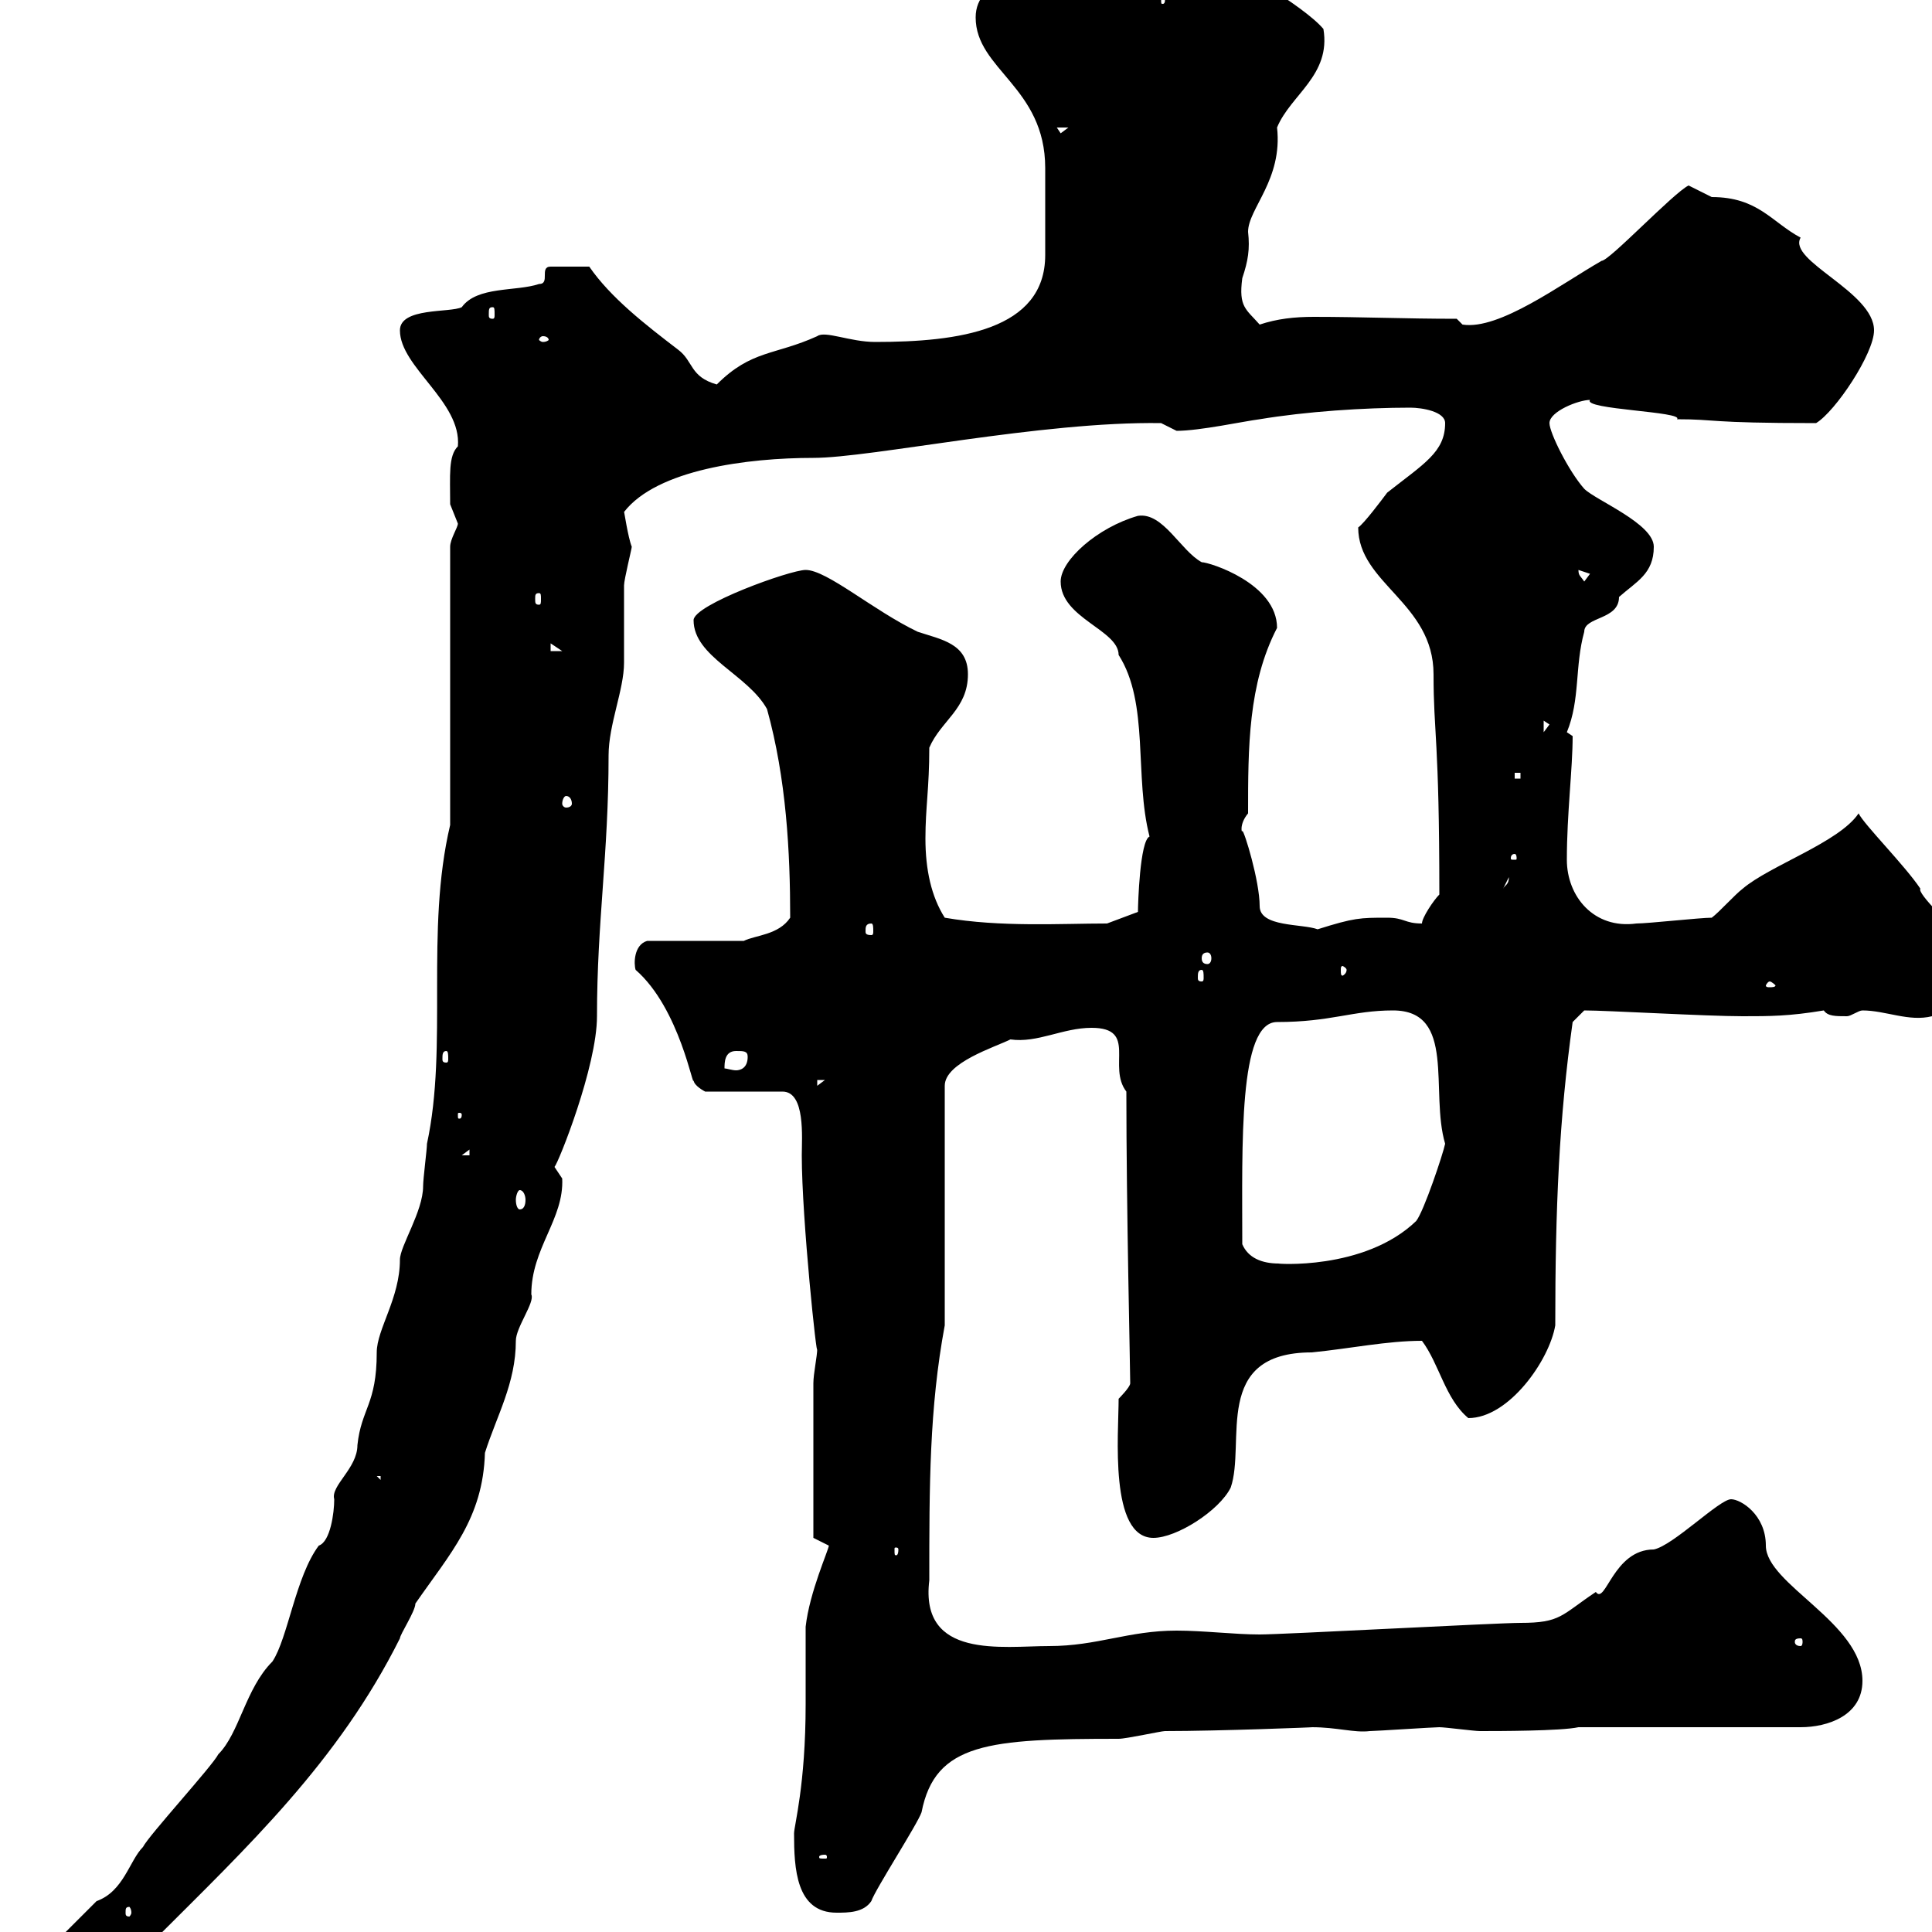 <svg xmlns="http://www.w3.org/2000/svg" xmlns:xlink="http://www.w3.org/1999/xlink" width="300" height="300"><path d="M-6.60 312C-5.70 313.20-3 313.20-1.20 313.20C6 313.20 7.50 306.60 14.10 306.60C16.80 304.20 20.70 301.20 24 301.20C38.40 286.80 52.50 273.60 62.10 254.40C62.10 253.80 64.50 250.20 64.50 249C69.90 241.20 75 235.80 75.30 225.60C77.10 219.90 80.10 214.80 80.10 208.20C80.10 206.10 83.10 202.20 82.50 201C82.50 193.80 87.60 189.30 87.30 183C87.30 183 86.10 181.20 86.10 181.20C86.70 180.60 92.70 165.60 92.70 157.80C92.70 143.10 94.50 132.60 94.50 117.30C94.50 112.50 96.90 107.10 96.90 102.90C96.90 101.70 96.90 92.10 96.90 90.90C96.90 90 98.10 85.20 98.10 84.90C97.50 83.40 96.90 79.20 96.90 79.50C102 72.90 116.10 71.10 126.30 71.10C135.30 71.10 161.70 65.40 180.30 65.70C180.30 65.70 182.70 66.90 182.70 66.90C186.30 66.90 193.20 65.40 195.60 65.10C202.80 63.90 211.80 63.30 219 63.30C220.80 63.30 224.40 63.90 224.40 65.70C224.40 70.20 221.10 72 215.40 76.50C214.50 77.70 211.80 81.30 210.90 81.90C210.90 90.60 222.60 93.60 222.60 104.70C222.60 114 223.50 114.60 223.50 138.90C222.60 139.80 220.80 142.50 220.80 143.40C218.10 143.40 218.10 142.50 215.40 142.50C211.20 142.50 210.30 142.50 204.60 144.30C202.20 143.40 195.60 144 195.60 140.70C195.60 136.80 193.20 129 192.90 129C192.90 129.60 192.30 128.10 193.80 126.30C193.80 116.10 193.80 106.20 198.30 97.50C198.30 90.60 187.80 87.30 186.60 87.30C183.30 85.50 180.60 79.50 176.70 80.10C170.40 81.90 164.70 87 164.70 90.30C164.70 96 173.70 97.80 173.70 101.70C178.50 109.20 176.10 120.60 178.50 129.90C177 130.50 176.70 140.40 176.70 141.60L171.90 143.40C164.70 143.40 155.40 144 146.70 142.50C144.60 139.20 143.70 135 143.70 130.20C143.70 125.40 144.30 122.40 144.30 116.10C146.10 111.90 150.30 110.10 150.30 104.70C150.30 99.90 146.10 99.30 142.50 98.10C135.60 94.80 128.40 88.50 125.10 88.50C122.70 88.50 107.70 93.90 107.70 96.30C107.70 102 116.10 104.70 119.10 110.10C122.10 120.90 122.70 132.30 122.70 142.50C120.90 145.20 117.30 145.20 115.50 146.10L100.50 146.10C98.40 146.70 98.40 149.70 98.70 150.60C105.60 156.60 107.70 169.50 107.70 167.70C107.70 168.60 109.50 169.50 109.50 169.50L121.50 169.50C125.10 169.50 124.50 176.70 124.50 179.40C124.50 189.30 126.90 211.80 126.90 209.40C126.90 210.60 126.30 213.30 126.30 214.80L126.30 238.80C126.30 238.80 128.70 240 128.70 240C128.70 240.60 125.70 247.20 125.10 252.60C125.10 253.80 125.10 263.40 125.10 264.60C125.10 277.20 123.30 283.50 123.30 284.70C123.30 290.10 123.60 297 129.90 297C131.70 297 134.10 297 135.30 295.20C135.90 293.40 142.50 283.20 143.10 281.40C145.20 270.60 153.60 270 173.70 270C174.90 270 180.30 268.80 180.90 268.80C189.30 268.80 204.60 268.20 203.70 268.20C207.60 268.20 210.30 269.10 212.70 268.80C213.60 268.80 222.60 268.20 223.50 268.20C224.40 268.20 228.90 268.80 229.80 268.80C232.50 268.80 242.40 268.80 245.10 268.20L279.60 268.20C283.80 268.20 289.20 266.40 289.20 261C289.20 252 274.20 246 274.20 240C274.20 235.20 270.30 232.80 268.80 232.80C267 232.80 259.80 240 256.80 240.60C250.50 240.60 249.30 249.30 247.80 247.20C242.40 250.80 242.40 252 236.10 252C232.50 252 199.20 253.80 195.60 253.80C191.70 253.80 186.90 253.20 182.70 253.20C175.20 253.20 170.40 255.60 162.90 255.60C155.70 255.60 142.80 257.70 144.30 245.40C144.30 230.70 144.30 218.70 146.70 205.80L146.70 168.60C146.70 165 154.50 162.60 156.90 161.40C161.10 162 165 159.60 169.50 159.60C176.70 159.60 171.90 165.60 174.90 169.50C174.90 187.80 175.50 212.40 175.50 214.80C175.50 215.40 173.70 217.20 173.70 217.20C173.70 222.60 172.20 238.80 179.10 238.80C182.70 238.80 189.30 234.60 191.10 231C193.50 224.10 188.10 210 203.70 210C209.70 209.40 215.40 208.20 220.80 208.20C223.50 211.80 224.40 217.20 228 220.20C234.30 220.20 240.60 211.20 241.50 205.80C241.50 187.50 242.10 173.70 244.20 158.70L246 156.90C249.60 156.90 264.90 157.80 270.60 157.80C274.80 157.80 277.80 157.80 283.20 156.90C283.80 157.80 285 157.80 286.80 157.80C287.40 157.80 288.60 156.90 289.20 156.90C292.80 156.90 296.40 158.70 300 157.80C302.70 156 307.20 153.30 306.60 147C303 144 297.60 138.60 298.20 138C295.80 134.40 289.50 128.10 288.60 126.30C285.60 130.80 274.80 134.40 270.60 138C269.40 138.90 267 141.60 265.80 142.50C264 142.50 255.90 143.40 254.10 143.40C247.50 144.30 243.30 139.20 243.30 133.50C243.30 126.30 244.20 119.40 244.20 114.30C244.20 114.30 243.30 113.70 243.30 113.70C245.40 108.60 244.50 103.50 246 98.10C246 95.70 251.40 96.30 251.40 92.70C254.10 90.30 256.80 89.10 256.80 84.90C256.80 81.30 247.80 77.70 246 75.90C243.60 73.20 240.60 67.20 240.60 65.70C240.60 63.90 245.10 62.10 246.90 62.10C245.70 63.60 261.60 63.90 260.40 65.10C266.70 65.10 264.90 65.70 282 65.70C285 63.90 291 54.90 291 51.30C291 45.30 277.50 40.50 279.60 36.90C275.10 34.50 273 30.60 265.80 30.60C265.80 30.60 262.20 28.80 262.20 28.80C259.80 30 249.90 40.50 248.70 40.50C242.40 44.10 232.80 51.30 227.10 50.40C227.10 50.40 226.20 49.50 226.20 49.50C218.10 49.50 211.50 49.20 204 49.20C201 49.20 198.30 49.50 195.60 50.40C193.50 48 192.30 47.70 192.90 43.20C193.80 40.50 194.10 38.70 193.80 36C193.80 32.40 199.20 27.90 198.30 19.80C200.40 14.70 206.70 11.70 205.50 4.50C202.50 0.90 190.20-6.30 188.40-6.30C188.40-4.80 180.60-12.60 178.50-12.60C177-12.60 176.70-12.30 175.50-11.70L175.50-12.60C170.40-12.60 168-10.20 164.70-6.30C160.50-4.50 151.50-3.60 151.50 2.70C151.50 10.80 162.30 13.50 162.30 26.10C162.30 29.70 162.30 37.20 162.30 39.60C162.30 51.30 148.80 53.10 135.90 53.10C132 53.10 128.10 51.30 126.90 52.20C120.30 55.20 116.70 54.30 111.30 59.70C107.10 58.50 107.70 56.10 105.30 54.30C100.20 50.40 94.80 46.20 91.50 41.40L85.50 41.40C83.70 41.40 85.50 44.10 83.70 44.10C80.10 45.30 74.10 44.40 71.70 47.70C69.90 48.60 62.10 47.70 62.10 51.30C62.10 57 71.70 62.40 71.10 69.30C69.60 70.80 69.90 73.80 69.90 78.30C69.90 78.30 71.10 81.30 71.10 81.30C71.10 81.90 69.90 83.70 69.90 84.90L69.90 128.10C66 144.60 69.60 162.30 66.30 177.60C66.30 178.50 65.70 183 65.70 184.20C65.70 188.10 62.10 193.50 62.10 195.60C62.10 201.60 58.50 206.40 58.50 210C58.50 218.10 56.10 218.70 55.50 224.40C55.50 228 51.30 230.70 51.90 232.80C51.90 234.90 51.30 239.40 49.50 240C45.90 244.80 44.70 254.40 42.30 258C38.10 262.20 37.20 269.10 33.90 272.40C33 274.20 23.10 285 22.20 286.80C20.10 288.90 19.20 293.70 15 295.20C13.20 297 9.60 300.60 9.60 300.60L9.60 301.20C6 302.40-1.20 303-1.20 307.80C-1.50 307.80-2.70 307.20-3.90 307.20C-5.70 307.20-6.60 310.50-6.60 312ZM20.40 297C20.40 297.30 20.10 297.60 20.10 297.60C19.50 297.60 19.50 297.30 19.50 297C19.50 296.40 19.50 296.10 20.10 296.10C20.10 296.10 20.40 296.40 20.40 297ZM128.10 288C128.40 288 128.40 288.30 128.40 288.30C128.40 288.60 128.40 288.60 128.10 288.60C127.20 288.60 127.20 288.60 127.20 288.30C127.20 288.30 127.20 288 128.10 288ZM279.60 254.40C279.90 254.40 279.90 254.70 279.90 255C279.90 255 279.90 255.60 279.60 255.60C278.70 255.60 278.70 255 278.70 255C278.70 254.70 278.70 254.40 279.60 254.40ZM139.50 240.60C139.50 241.50 139.20 241.50 139.20 241.50C138.90 241.50 138.90 241.50 138.90 240.60C138.90 240.30 138.90 240.30 139.20 240.30C139.20 240.30 139.50 240.30 139.50 240.60ZM58.50 229.20L59.10 229.20L59.10 229.80ZM192.90 193.20C192.90 177.60 192.30 158.70 198.30 158.70C206.70 158.70 210 156.90 216.30 156.90C226.20 156.90 222 169.50 224.40 177.60C224.10 179.10 221.10 188.10 219.90 189.60C211.80 197.40 197.70 196.20 198.60 196.20C195.90 196.20 193.80 195.30 192.90 193.20ZM80.70 184.80C81.30 184.80 81.60 185.70 81.60 186.30C81.60 187.20 81.30 187.80 80.70 187.80C80.40 187.80 80.10 187.20 80.10 186.30C80.10 185.70 80.40 184.80 80.70 184.80ZM72.90 178.50L72.90 179.40L71.70 179.40ZM71.70 173.10C71.70 173.70 71.40 173.70 71.40 173.70C71.10 173.70 71.10 173.70 71.10 173.10C71.10 172.80 71.10 172.80 71.40 172.80C71.40 172.80 71.70 172.80 71.70 173.10ZM126.90 167.70L128.10 167.70L126.90 168.60ZM114.30 163.20C115.50 163.20 116.10 163.20 116.10 164.10C116.10 165.90 114.90 166.20 114.30 166.20C113.70 166.20 112.80 165.90 112.50 165.90C112.50 165 112.50 163.20 114.30 163.20ZM69.30 163.20C69.60 163.20 69.60 163.80 69.60 164.40C69.60 164.70 69.60 165 69.30 165C68.70 165 68.70 164.70 68.70 164.40C68.70 163.80 68.70 163.20 69.30 163.20ZM274.80 152.40C275.10 152.40 275.70 153 275.70 153C275.70 153.30 275.10 153.30 274.80 153.30C274.50 153.30 274.20 153.30 274.20 153C274.20 153 274.50 152.40 274.80 152.40ZM186.60 150.60C186.90 150.60 186.90 151.20 186.90 151.80C186.90 152.10 186.90 152.40 186.60 152.40C186 152.40 186 152.10 186 151.80C186 151.20 186 150.60 186.60 150.60ZM209.10 150.60C209.10 151.20 208.50 151.50 208.50 151.50C208.20 151.50 208.20 151.20 208.20 150.60C208.20 150.30 208.20 150 208.50 150C208.50 150 209.10 150.30 209.10 150.60ZM187.50 147.90C187.80 147.90 188.10 148.20 188.10 148.80C188.10 149.40 187.80 149.70 187.50 149.70C186.90 149.70 186.60 149.40 186.60 148.80C186.60 148.20 186.90 147.90 187.50 147.90ZM135.30 143.40C135.60 143.40 135.60 144 135.60 144.60C135.60 144.90 135.60 145.20 135.30 145.20C134.40 145.20 134.40 144.90 134.40 144.60C134.40 144 134.40 143.40 135.30 143.40ZM234.30 136.20C234.30 137.40 233.70 137.40 233.40 138ZM235.20 132.60C235.50 132.60 235.50 133.20 235.50 133.20C235.50 133.50 235.50 133.50 235.20 133.50C234.60 133.50 234.60 133.50 234.60 133.20C234.60 133.20 234.60 132.60 235.20 132.60ZM87.90 123.60C88.50 123.60 88.80 124.20 88.80 124.80C88.80 125.10 88.50 125.40 87.90 125.40C87.60 125.40 87.30 125.10 87.30 124.80C87.30 124.20 87.60 123.60 87.90 123.60ZM235.20 120L236.10 120L236.10 120.90L235.20 120.90ZM239.70 111.90L240.60 112.50L239.70 113.70ZM85.50 99.90L87.30 101.10L85.50 101.10ZM83.70 92.10C84 92.10 84 92.40 84 93C84 93.60 84 93.90 83.70 93.90C83.10 93.90 83.10 93.60 83.10 93C83.10 92.40 83.10 92.10 83.70 92.10ZM245.10 88.50C245.10 88.50 245.10 88.50 245.10 88.50L246.90 89.10L246 90.30C245.40 89.40 245.10 89.40 245.10 88.50ZM84.30 52.20C84.90 52.20 85.20 52.50 85.20 52.80C85.20 52.80 84.90 53.10 84.30 53.10C84 53.10 83.70 52.80 83.70 52.80C83.70 52.50 84 52.20 84.30 52.20ZM76.50 47.70C76.80 47.70 76.80 48 76.80 48.90C76.80 49.20 76.80 49.50 76.50 49.50C75.90 49.50 75.90 49.20 75.90 48.90C75.90 48 75.90 47.70 76.50 47.70ZM164.10 19.80L165.90 19.80L164.70 20.70ZM180.90 0C180.90 0.60 180.60 0.60 180.60 0.60C180.30 0.60 180.30 0.60 180.30 0C180.30-0.60 180.30-0.60 180.60-0.60C180.60-0.60 180.90-0.60 180.90 0ZM188.40-2.70C188.40-2.70 189.30-1.80 189.30-1.80L186.60-1.80C187.50-2.40 186.60-2.70 188.40-2.70Z"/></svg>